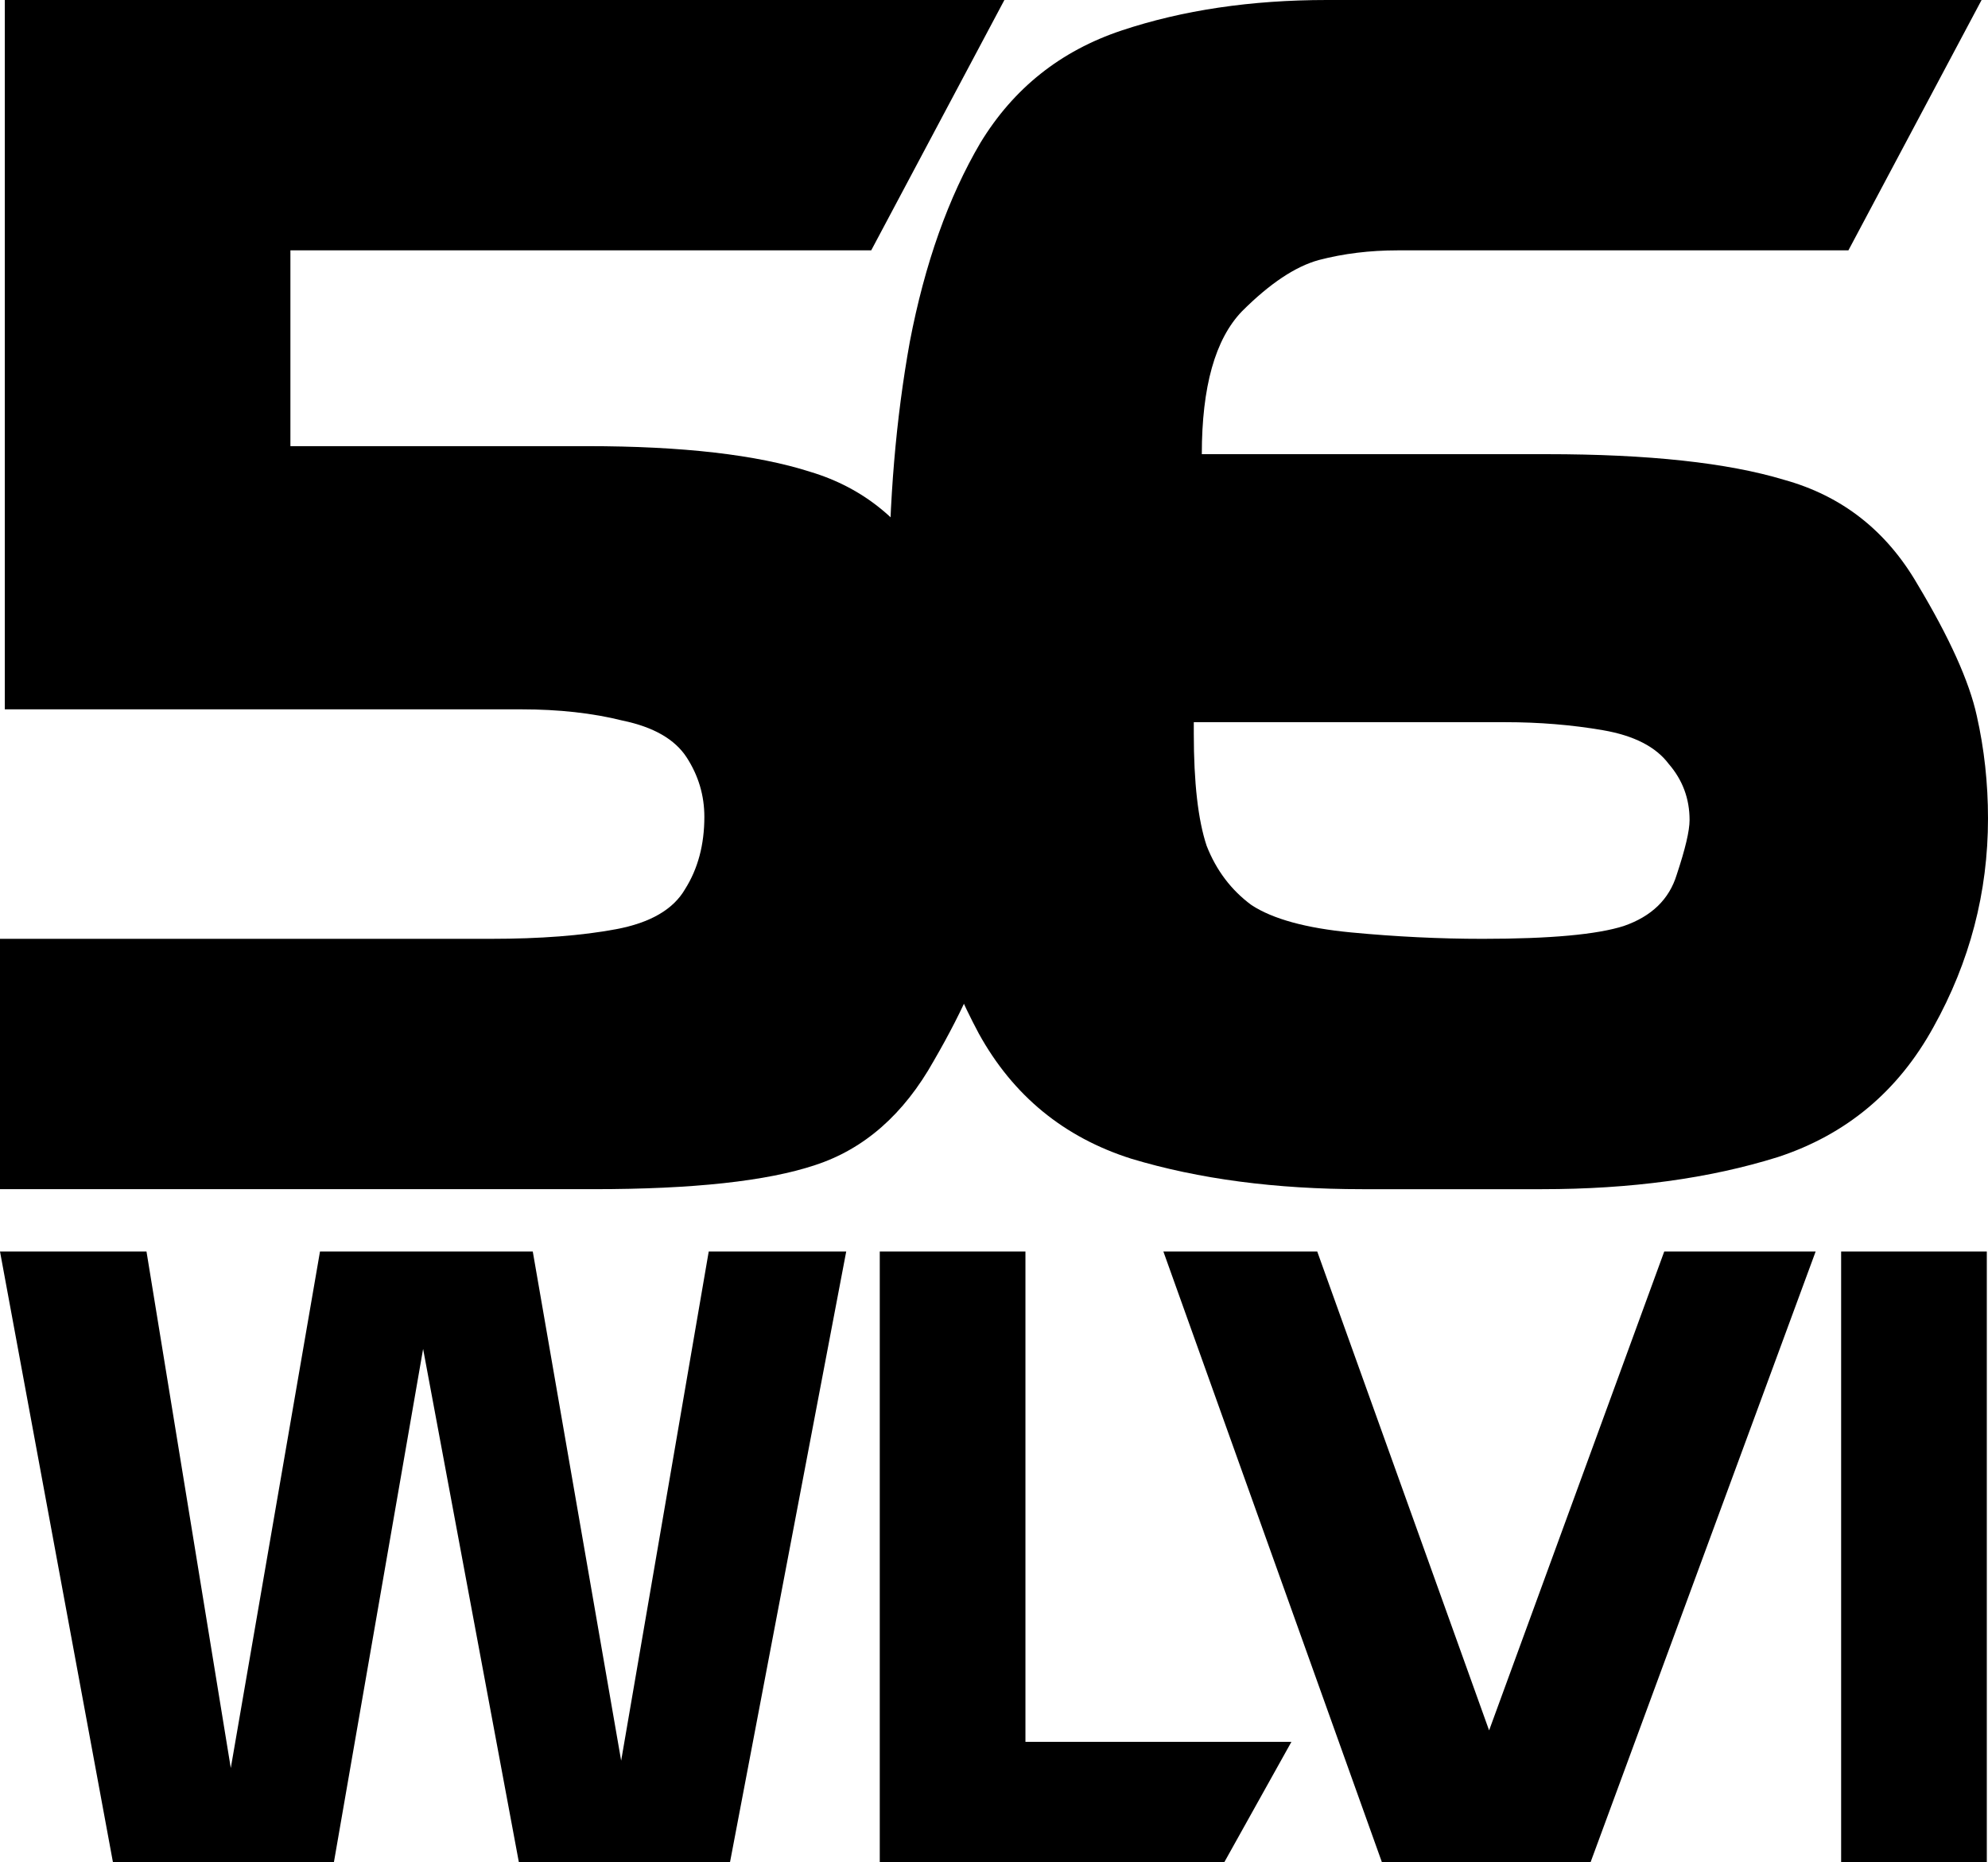 <?xml version="1.0" encoding="UTF-8" standalone="no"?>
<!-- Created with Inkscape (http://www.inkscape.org/) -->

<svg
   xmlns:dc="http://purl.org/dc/elements/1.1/"
   xmlns:cc="http://creativecommons.org/ns#"
   xmlns:rdf="http://www.w3.org/1999/02/22-rdf-syntax-ns#"
   xmlns:svg="http://www.w3.org/2000/svg"
   xmlns="http://www.w3.org/2000/svg"
   xmlns:sodipodi="http://sodipodi.sourceforge.net/DTD/sodipodi-0.dtd"
   xmlns:inkscape="http://www.inkscape.org/namespaces/inkscape"
   width="815.651"
   height="763.849"
   viewBox="0 0 815.651 763.849"
   version="1.1"
   id="svg87"
   inkscape:version="0.92.4 (5da689c313, 2019-01-14)"
   sodipodi:docname="WLVI 56 1984.svg">
  <defs
     id="defs81" />
  <sodipodi:namedview
     id="base"
     pagecolor="#ffffff"
     bordercolor="#666666"
     borderopacity="1.0"
     inkscape:pageopacity="0.0"
     inkscape:pageshadow="2"
     inkscape:zoom="0.49497475"
     inkscape:cx="397.91411"
     inkscape:cy="341.81444"
     inkscape:document-units="px"
     inkscape:current-layer="layer1"
     showgrid="false"
     inkscape:window-width="1600"
     inkscape:window-height="837"
     inkscape:window-x="-8"
     inkscape:window-y="-8"
     inkscape:window-maximized="1"
     units="px"
     fit-margin-top="0"
     fit-margin-left="0"
     fit-margin-right="0"
     fit-margin-bottom="0" />
  <g
     inkscape:label="Layer 1"
     inkscape:groupmode="layer"
     id="layer1"
     transform="translate(-157.455,-531.57)">
    <path
       style="font-style:normal;font-variant:normal;font-weight:normal;font-stretch:normal;font-size:411.922px;line-height:1.25;font-family:Eremitage;-inkscape-font-specification:Eremitage;letter-spacing:0px;word-spacing:0px;fill:#000000;fill-opacity:1;stroke:none;stroke-width:12.343"
       d="m 159.431,531.57 v 290.965 h 202.093 9.876 c 15.36,2e-5 29.184,1.535 41.472,4.607 12.727,2.633 21.504,7.681 26.331,15.141 4.827,7.461 7.241,15.581 7.241,24.358 0,11.41 -2.634,21.283 -7.9,29.621 -4.827,8.338 -14.263,13.825 -28.307,16.458 -14.043,2.633 -31.157,3.948 -51.345,3.948 h -9.217 -192.22 v 102.693 h 243.568 c 40.814,0 71.093,-3.29 90.841,-9.873 20.188,-6.583 36.426,-20.847 48.714,-42.789 12.727,-21.943 20.628,-40.375 23.7,-55.296 3.072,-14.921 4.607,-30.94 4.607,-48.055 0,-16.677 -1.755,-31.816 -5.266,-45.421 -3.072,-13.605 -10.753,-30.722 -23.041,-51.348 -11.849,-21.065 -28.743,-34.889 -50.686,-41.472 -21.943,-7.022 -52.445,-10.531 -91.503,-10.531 H 276.606 V 634.263 H 514.906 l 54.638,-102.693 z"
       id="path1626"
       inkscape:connector-curvature="0" />
    <path
       style="font-style:normal;font-variant:normal;font-weight:normal;font-stretch:normal;font-size:411.922px;line-height:1.25;font-family:Eremitage;-inkscape-font-specification:Eremitage;letter-spacing:0px;word-spacing:0px;fill:#000000;fill-opacity:1;stroke:none;stroke-width:12.343"
       d="m 701.892,531.57 c -31.159,0 -59.247,4.172 -84.262,12.51 -25.015,8.338 -44.326,23.698 -57.931,46.079 -13.166,22.382 -22.818,49.591 -28.962,81.627 -5.705,31.598 -8.559,65.389 -8.559,101.376 0,33.792 2.634,66.268 7.9,97.427 5.705,31.159 15.358,59.467 28.962,84.92 14.044,25.454 34.89,42.568 62.538,51.345 27.648,8.338 59.249,12.507 94.796,12.507 h 73.728 c 36.425,0 68.682,-4.388 96.769,-13.165 28.087,-9.216 49.369,-26.989 63.852,-53.321 14.921,-26.77 22.383,-55.298 22.383,-85.579 0,-14.482 -1.535,-28.523 -4.607,-42.128 C 965.427,811.126 957.306,793.13 944.14,771.187 931.413,749.244 913.201,734.984 889.502,728.401 866.243,721.379 833.77,717.867 792.078,717.867 H 666.344 650.544 c 0,-27.648 5.487,-47.176 16.458,-58.586 11.41,-11.41 21.942,-18.432 31.597,-21.065 10.094,-2.633 20.845,-3.952 32.255,-3.952 H 747.313 915.833 L 970.474,531.57 H 723.613 Z m -54.638,296.231 h 119.148 8.559 c 14.044,0 27.428,1.099 40.155,3.293 12.727,2.194 21.723,6.802 26.99,13.824 5.705,6.583 8.559,14.261 8.559,23.038 0,4.389 -1.755,11.85 -5.266,22.383 -3.072,10.094 -10.314,17.116 -21.724,21.065 -10.971,3.511 -30.283,5.266 -57.931,5.266 -17.554,0 -35.547,-0.876 -53.979,-2.631 -18.432,-1.755 -32.037,-5.488 -40.814,-11.193 -8.338,-6.144 -14.481,-14.262 -18.431,-24.355 -3.511,-10.533 -5.266,-25.892 -5.266,-46.079 z"
       id="path1628"
       inkscape:connector-curvature="0" />
    <path
       inkscape:connector-curvature="0"
       id="path1635"
       style="font-style:normal;font-variant:normal;font-weight:normal;font-stretch:normal;font-size:411.922px;line-height:1.25;font-family:Eremitage;-inkscape-font-specification:Eremitage;letter-spacing:0px;word-spacing:0px;fill:#000000;fill-opacity:1;stroke:none;stroke-width:6.296"
       d="m 157.455,1044.932 h 60.104 l 34.585,211.873 36.599,-211.873 h 87.301 l 36.264,208.851 35.928,-208.851 h 56.41 l -47.68,250.488 h -86.63 l -39.286,-210.53 -36.599,210.53 H 203.792 Z" />
    <path
       inkscape:connector-curvature="0"
       id="path1637"
       style="font-style:normal;font-variant:normal;font-weight:normal;font-stretch:normal;font-size:411.922px;line-height:1.25;font-family:Eremitage;-inkscape-font-specification:Eremitage;letter-spacing:0px;word-spacing:0px;fill:#000000;fill-opacity:1;stroke:none;stroke-width:6.296"
       d="m 578.18,1044.932 v 201.129 h 109.127 l -27.533,49.359 H 518.412 v -250.488 z" />
    <path
       inkscape:connector-curvature="0"
       id="path1639"
       style="font-style:normal;font-variant:normal;font-weight:normal;font-stretch:normal;font-size:411.922px;line-height:1.25;font-family:Eremitage;-inkscape-font-specification:Eremitage;letter-spacing:0px;word-spacing:0px;fill:#000000;fill-opacity:1;stroke:none;stroke-width:6.296"
       d="m 634.777,1044.932 h 63.126 l 70.513,196.428 71.856,-196.428 h 62.118 l -92.338,250.488 h -85.622 z" />
    <path
       inkscape:connector-curvature="0"
       id="path1641"
       style="font-style:normal;font-variant:normal;font-weight:normal;font-stretch:normal;font-size:411.922px;line-height:1.25;font-family:Eremitage;-inkscape-font-specification:Eremitage;letter-spacing:0px;word-spacing:0px;fill:#000000;fill-opacity:1;stroke:none;stroke-width:6.296"
       d="m 972.618,1044.932 v 250.488 h -59.768 v -250.488 z" />
  </g>
</svg>
